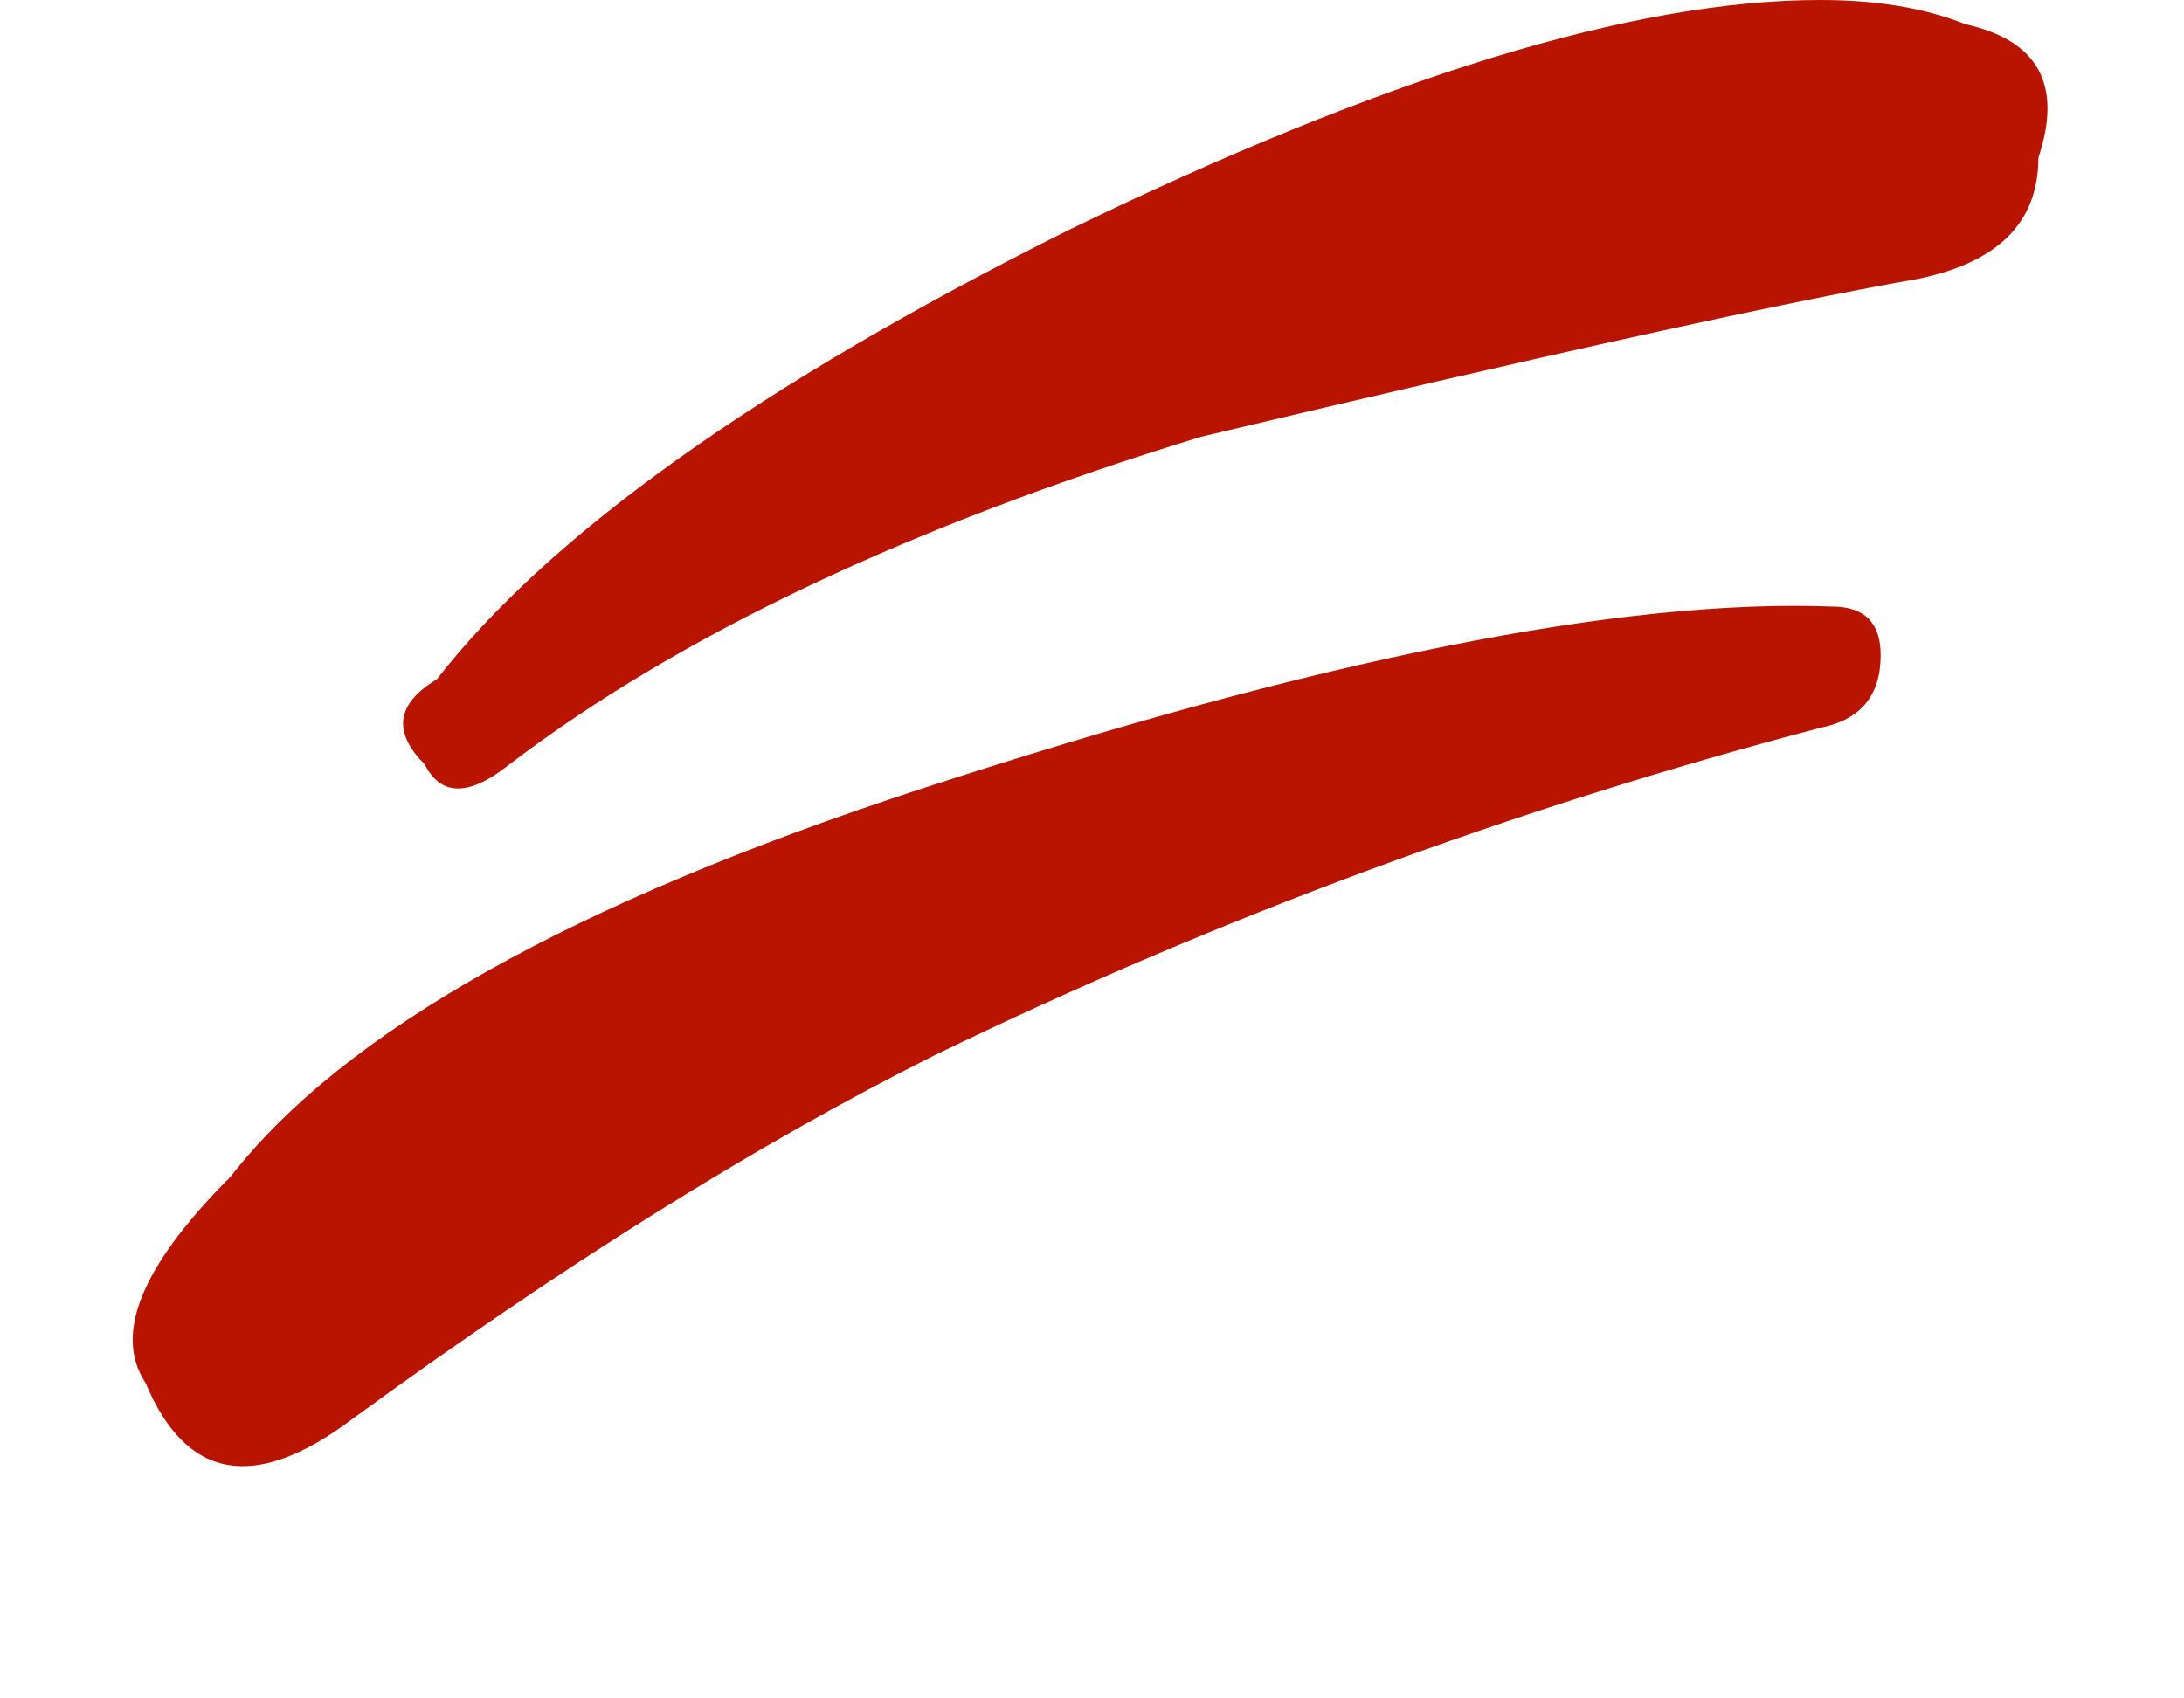 <?xml version="1.0" encoding="UTF-8"?> <svg xmlns="http://www.w3.org/2000/svg" width="9" height="7" viewBox="0 0 9 7" fill="none"><path d="M8.4 0.65C8.4 0.917 8.233 1.083 7.9 1.15C7.333 1.25 6.35 1.467 4.95 1.8C3.75 2.167 2.8 2.617 2.1 3.15C1.933 3.283 1.817 3.283 1.75 3.15C1.617 3.017 1.633 2.9 1.8 2.8C2.267 2.2 3.133 1.583 4.4 0.95C5.7 0.317 6.733 -6.85453e-07 7.5 -6.85453e-07C7.733 -6.85453e-07 7.933 0.033 8.1 0.1C8.4 0.167 8.5 0.35 8.4 0.65ZM7.75 2.7C7.75 2.867 7.667 2.967 7.5 3C6.233 3.333 5.017 3.783 3.85 4.35C3.117 4.717 2.317 5.217 1.45 5.85C1.05 6.15 0.767 6.1 0.6 5.7C0.467 5.5 0.583 5.217 0.95 4.85C1.417 4.25 2.367 3.717 3.8 3.25C5.433 2.717 6.683 2.467 7.55 2.5C7.683 2.5 7.75 2.567 7.75 2.7Z" fill="#B91400"></path></svg> 